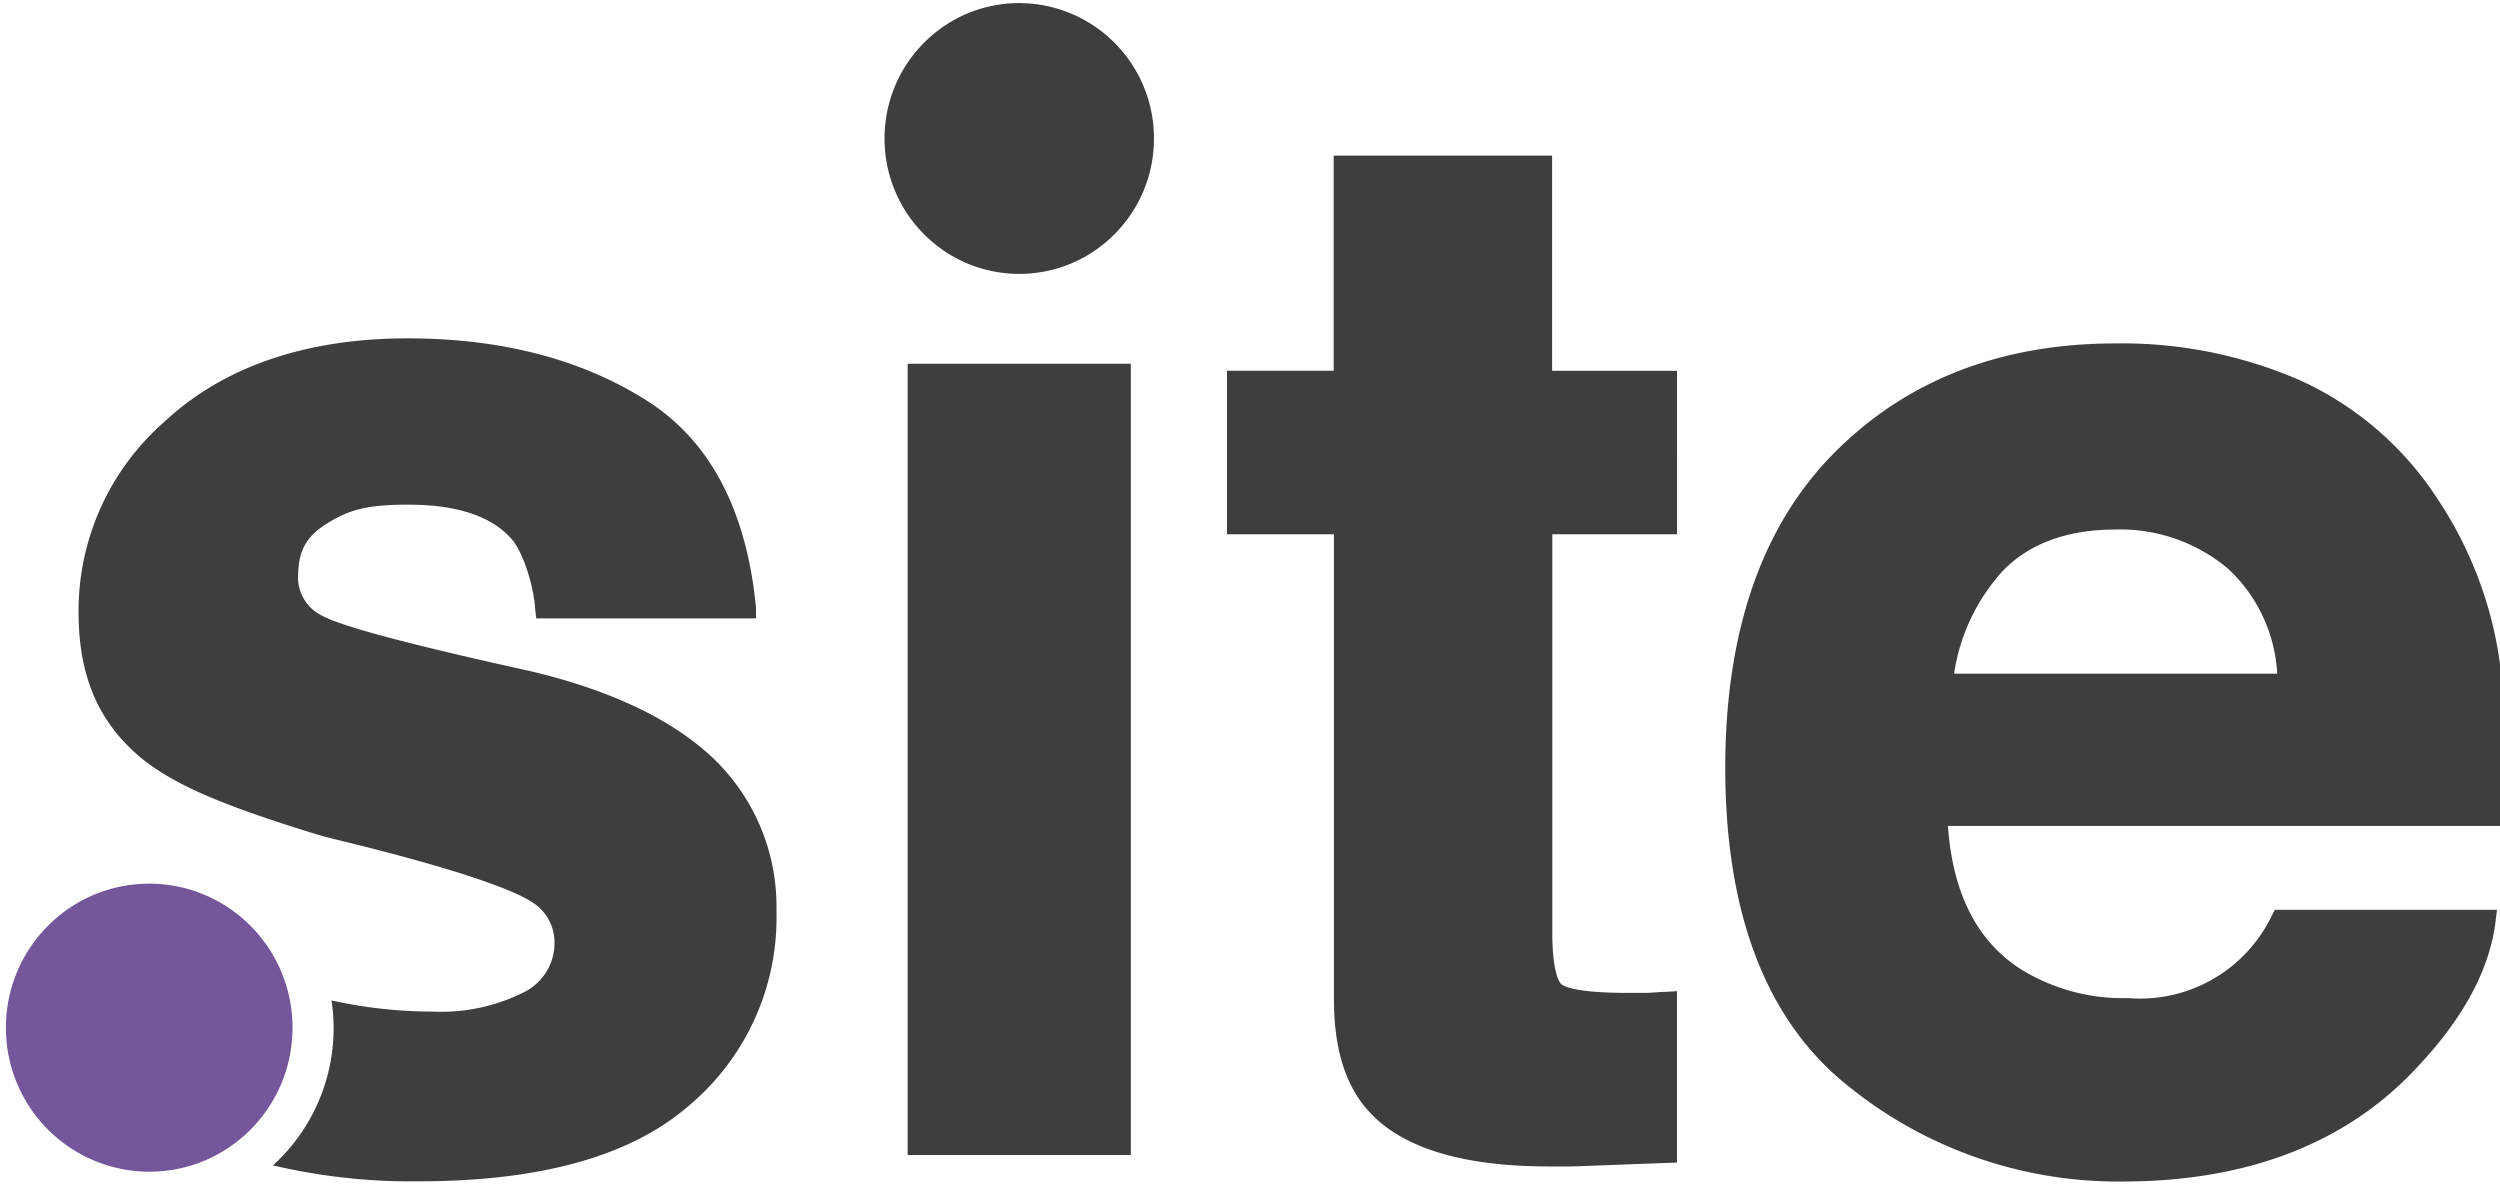<svg xmlns="http://www.w3.org/2000/svg" viewBox="0 0 38 18">
  <g fill="none" fill-rule="evenodd">
    <g>
      <g transform="translate(.048)">
        <rect width="3.392" height="12.027" x="13.748" y="5.529" fill="#3E3E3E" fill-rule="nonzero"/>
        <path fill="#3E3E3E" fill-rule="nonzero" d="M23.544 2.365h-3.32v3.27h-1.622v2.486h1.626v7.072c0 .77.187 1.346.559 1.73.51.538 1.421.807 2.71.807h.355l1.59-.059v-2.606l-.16.011c-.098 0-.197.013-.3.016h-.288c-.804 0-.978-.103-1.012-.135-.034-.031-.135-.193-.135-.786v-6.05h1.896V5.636h-1.899V2.365zM37.947 10.054a5.973 5.973 0 0 0-.956-2.488 4.916 4.916 0 0 0-2.078-1.785 6.779 6.779 0 0 0-2.805-.561c-1.745 0-3.184.56-4.282 1.67-1.097 1.11-1.65 2.715-1.65 4.78 0 2.206.618 3.824 1.837 4.812a6.518 6.518 0 0 0 4.204 1.477c1.915 0 3.43-.594 4.497-1.76.692-.737 1.086-1.478 1.172-2.204l.02-.166H34.53l-.042.079a2.223 2.223 0 0 1-2.193 1.263 2.95 2.95 0 0 1-1.597-.421c-.683-.42-1.066-1.16-1.137-2.196h8.484v-.149a15.27 15.27 0 0 0-.098-2.351zm-3.38.186h-4.913a2.97 2.97 0 0 1 .74-1.562c.4-.414.977-.629 1.714-.629a2.54 2.54 0 0 1 1.712.597c.442.411.709.977.745 1.581l.002.013zM15.444.047c-1.13 0-2.047.922-2.047 2.058 0 1.137.917 2.058 2.047 2.058 1.131 0 2.048-.92 2.048-2.057A2.053 2.053 0 0 0 15.444.047z"/>
        <path d="M2.217 13.524a2.095 2.095 0 0 0-2.06 1.742 2.104 2.104 0 0 0 1.353 2.34 2.087 2.087 0 0 0 2.526-.94l.267-.852a2.098 2.098 0 0 0-2.085-2.29z"/>
        <path fill="#3E3E3E" fill-rule="nonzero" d="M10.807 11.539c-.625-.598-1.563-1.047-2.803-1.34-1.803-.397-2.86-.678-3.149-.837a.648.648 0 0 1-.372-.628c.01-.253.046-.523.407-.756.36-.233.64-.307 1.27-.307.76 0 1.303.187 1.6.561.18.254.307.719.328 1.035l.015.133h3.34v-.164c-.142-1.477-.696-2.532-1.654-3.143-.958-.61-2.166-.95-3.645-.95-1.57 0-2.81.448-3.681 1.257a3.822 3.822 0 0 0-1.317 2.904c0 .957.294 1.629.865 2.142.536.483 1.373.803 2.62 1.195.16.05.323.095.487.134 2.076.505 2.727.809 2.906.929.233.135.37.39.356.659a.833.833 0 0 1-.447.71 2.803 2.803 0 0 1-1.415.303 7.169 7.169 0 0 1-1.527-.169 2.818 2.818 0 0 1-.89 2.507c.726.17 1.47.252 2.217.242 1.829 0 3.206-.374 4.096-1.142a3.727 3.727 0 0 0 1.34-2.963 3.118 3.118 0 0 0-.947-2.312z"/>
        <path fill="#3E3E3E" fill-rule="nonzero" d="M4.301 15.816l-.266.853c.148-.262.24-.553.266-.853z"/>
        <path fill="#74569A" fill-rule="nonzero" d="M2.217 17.81a2.184 2.184 0 0 1-2.175-2.19c0-1.209.976-2.188 2.178-2.188 1.203 0 2.178.98 2.178 2.188.001 1.209-.972 2.19-2.175 2.19h-.006z"/>
      </g>
    </g>
  </g>
</svg>
